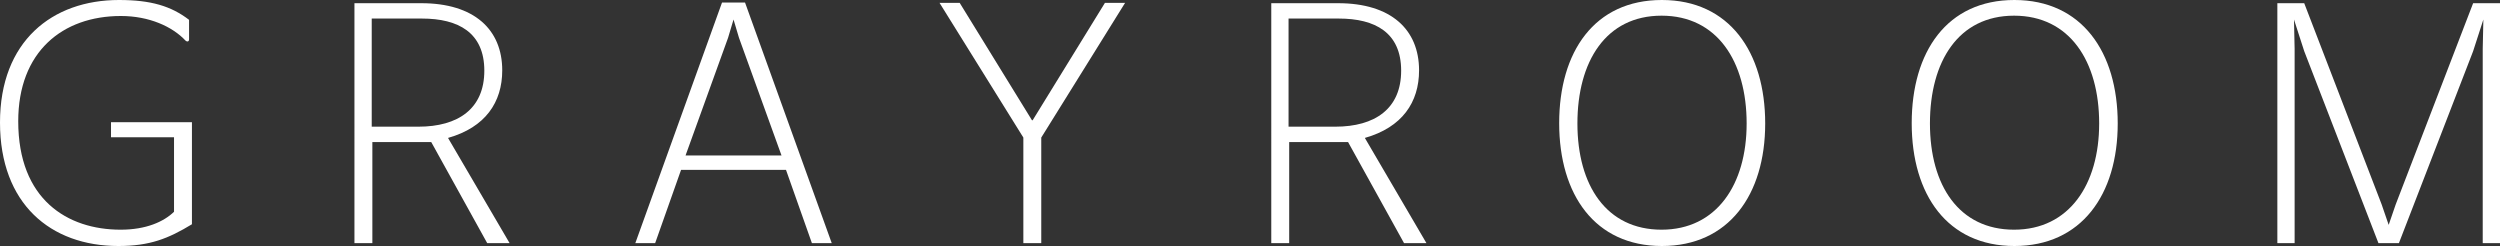 <?xml version="1.0" encoding="UTF-8"?>
<svg id="Layer_2" data-name="Layer 2" xmlns="http://www.w3.org/2000/svg" viewBox="0 0 390.75 38.45">
  <rect x="0" y="0" width="390.75" height="38.45" fill="#333333" stroke="none"/>
  <defs>
    <style>
      .cls-1 {
        fill: #fff;
      }
    </style>
  </defs>
  <g id="_레이어_1" data-name="레이어 1">
    <g>
      <path class="cls-1" d="M18.9,2.5C9.75,2.5,2.85,8.1,2.85,18.95c0,12.25,7.7,16.95,16,16.95,4,0,6.75-1.25,8.35-2.8v-11.65h-9.85v-2.35h12.65v15.95c-3.7,2.25-6.6,3.4-11.5,3.4C7.9,38.45,0,31.85,0,19.15S8.15,0,18.6,0c5,0,8.15.95,10.95,3.1v3.05c0,.4-.35.4-.55.2-2.05-2.2-5.7-3.85-10.1-3.85Z"/>
      <path class="cls-1" d="M70.05,21.6l9.6,16.4h-3.5l-8.75-15.8h-9.2v15.8h-2.8V.5h10.45c8.25,0,12.65,4.1,12.65,10.5,0,5-2.65,8.9-8.45,10.55v.05ZM65.95,2.9h-7.85v16.9h7.3c6.2,0,10.3-2.8,10.3-8.75s-4.05-8.15-9.75-8.15Z"/>
      <path class="cls-1" d="M116.45.4l13.55,37.6h-3.1l-4.05-11.45h-16.4l-4.05,11.45h-3.1L112.85.4h3.6ZM115.5,5.9l-.85-2.85-.85,2.85-6.65,18.4h15l-6.65-18.4Z"/>
      <path class="cls-1" d="M159.95,38v-16.5L146.85.45h3.15l11.3,18.35h.1L172.7.45h3.15l-13.1,21.05v16.5h-2.8Z"/>
      <path class="cls-1" d="M213.35,21.6l9.6,16.4h-3.5l-8.75-15.8h-9.2v15.8h-2.8V.5h10.45c8.25,0,12.65,4.1,12.65,10.5,0,5-2.65,8.9-8.45,10.55v.05ZM209.25,2.9h-7.85v16.9h7.3c6.2,0,10.3-2.8,10.3-8.75s-4.05-8.15-9.75-8.15Z"/>
      <path class="cls-1" d="M243.7,19.25c0-11.15,5.5-19.25,16.05-19.25s16.15,8.15,16.15,19.3-5.7,19.15-16.15,19.15-16.05-8-16.05-19.2ZM273,19.3c0-9.7-4.6-16.85-13.3-16.85s-13.15,7.15-13.15,16.85,4.55,16.6,13.15,16.6,13.3-7.05,13.3-16.6Z"/>
      <path class="cls-1" d="M298.8,19.25c0-11.15,5.5-19.25,16.05-19.25s16.15,8.15,16.15,19.3-5.7,19.15-16.15,19.15-16.05-8-16.05-19.2ZM328.1,19.3c0-9.7-4.6-16.85-13.3-16.85s-13.15,7.15-13.15,16.85,4.55,16.6,13.15,16.6,13.3-7.05,13.3-16.6Z"/>
      <path class="cls-1" d="M371.75,38l-11.6-30-1.6-4.95.1,4.6v30.35h-2.7V.5h4.2l12.1,31.45,1.1,3.2,1.1-3.2,12.1-31.45h4.2v37.5h-2.7V7.65l.1-4.6-1.6,4.95-11.6,30h-3.2Z"/>
    </g>
  </g>
</svg>